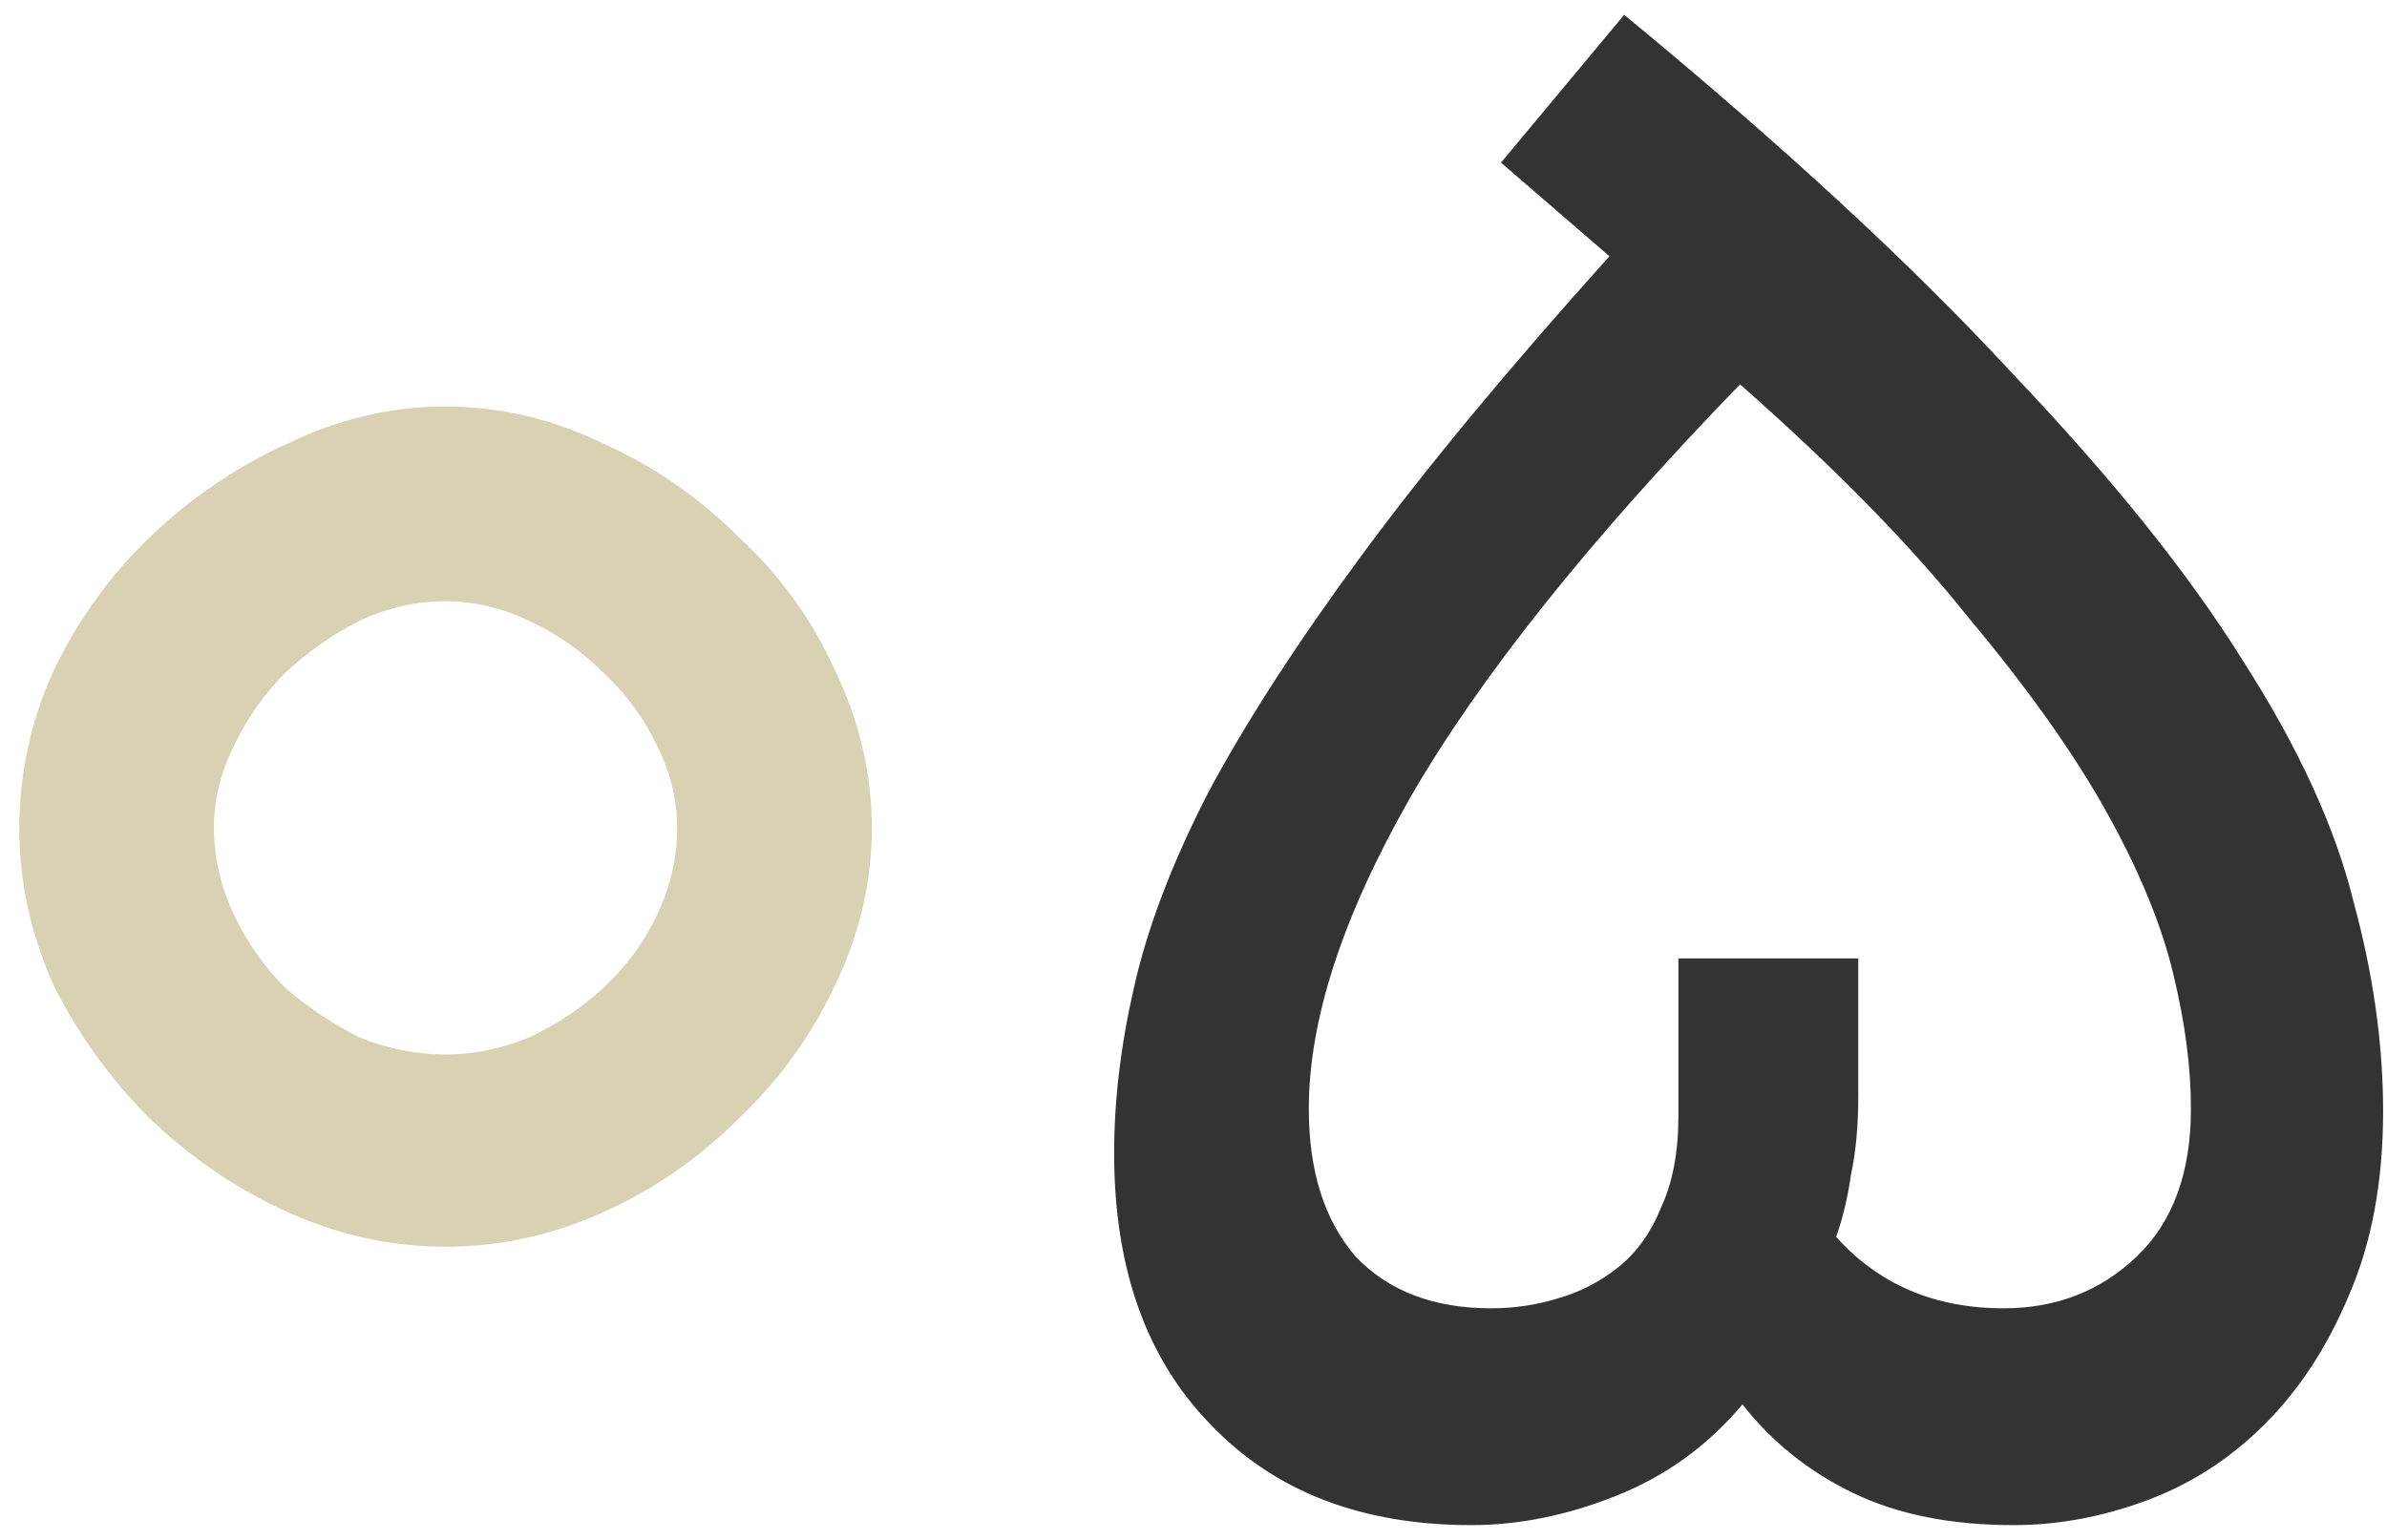 <?xml version="1.0" encoding="UTF-8"?>
<svg xmlns="http://www.w3.org/2000/svg" width="62" height="40" viewBox="0 0 62 40" fill="none">
  <path d="M11.573 10.56C12.981 10.56 14.347 10.88 15.669 11.52C16.992 12.117 18.165 12.928 19.189 13.952C20.256 14.933 21.088 16.085 21.685 17.408C22.325 18.731 22.645 20.096 22.645 21.504C22.645 22.912 22.325 24.277 21.685 25.6C21.088 26.88 20.256 28.032 19.189 29.056C18.165 30.08 16.992 30.891 15.669 31.488C14.347 32.085 12.981 32.384 11.573 32.384C10.165 32.384 8.8 32.085 7.477 31.488C6.155 30.891 4.96 30.08 3.893 29.056C2.869 28.032 2.037 26.88 1.397 25.6C0.8 24.277 0.501 22.912 0.501 21.504C0.501 20.096 0.8 18.731 1.397 17.408C2.037 16.085 2.869 14.933 3.893 13.952C4.96 12.928 6.155 12.117 7.477 11.52C8.8 10.88 10.165 10.56 11.573 10.56ZM11.573 27.392C12.299 27.392 13.024 27.243 13.749 26.944C14.475 26.603 15.115 26.176 15.669 25.664C16.267 25.109 16.736 24.469 17.077 23.744C17.419 23.019 17.589 22.272 17.589 21.504C17.589 20.779 17.419 20.075 17.077 19.392C16.736 18.667 16.267 18.027 15.669 17.472C15.115 16.917 14.475 16.469 13.749 16.128C13.024 15.787 12.299 15.616 11.573 15.616C10.805 15.616 10.059 15.787 9.333 16.128C8.651 16.469 8.011 16.917 7.413 17.472C6.859 18.027 6.411 18.667 6.069 19.392C5.728 20.075 5.557 20.779 5.557 21.504C5.557 22.272 5.728 23.019 6.069 23.744C6.411 24.469 6.859 25.109 7.413 25.664C8.011 26.176 8.651 26.603 9.333 26.944C10.059 27.243 10.805 27.392 11.573 27.392Z" fill="#D8D1B4"></path>
  <path d="M28.939 29.952C28.939 28.587 29.109 27.157 29.451 25.664C29.792 24.128 30.432 22.443 31.371 20.608C32.352 18.773 33.675 16.725 35.339 14.464C37.003 12.203 39.157 9.6 41.803 6.656L38.987 4.224L42.187 0.384C46.325 3.797 49.675 6.891 52.235 9.664C54.837 12.395 56.843 14.891 58.251 17.152C59.701 19.413 60.661 21.504 61.131 23.424C61.643 25.301 61.899 27.115 61.899 28.864C61.899 30.699 61.6 32.299 61.003 33.664C60.448 34.987 59.723 36.096 58.827 36.992C57.931 37.888 56.907 38.549 55.755 38.976C54.603 39.403 53.451 39.616 52.299 39.616C50.677 39.616 49.291 39.339 48.139 38.784C46.987 38.229 46.027 37.461 45.259 36.48C44.363 37.547 43.275 38.336 41.995 38.848C40.715 39.36 39.456 39.616 38.219 39.616C35.36 39.616 33.099 38.741 31.435 36.992C29.771 35.285 28.939 32.939 28.939 29.952ZM56.907 28.8C56.907 27.733 56.757 26.581 56.459 25.344C56.16 24.064 55.584 22.656 54.731 21.12C53.877 19.584 52.683 17.899 51.147 16.064C49.653 14.187 47.669 12.16 45.195 9.984C41.269 14.037 38.411 17.621 36.619 20.736C34.869 23.808 33.995 26.496 33.995 28.8C33.995 30.421 34.4 31.701 35.211 32.64C36.064 33.536 37.237 33.984 38.731 33.984C39.328 33.984 39.904 33.899 40.459 33.728C41.056 33.557 41.589 33.28 42.059 32.896C42.528 32.512 42.891 32 43.147 31.36C43.445 30.72 43.595 29.931 43.595 28.992V24.896H48.267V28.48C48.267 29.248 48.203 29.931 48.075 30.528C47.989 31.125 47.861 31.659 47.691 32.128C48.8 33.365 50.251 33.984 52.043 33.984C53.408 33.984 54.56 33.536 55.499 32.64C56.437 31.744 56.907 30.464 56.907 28.8Z" fill="#333333"></path>
</svg>
